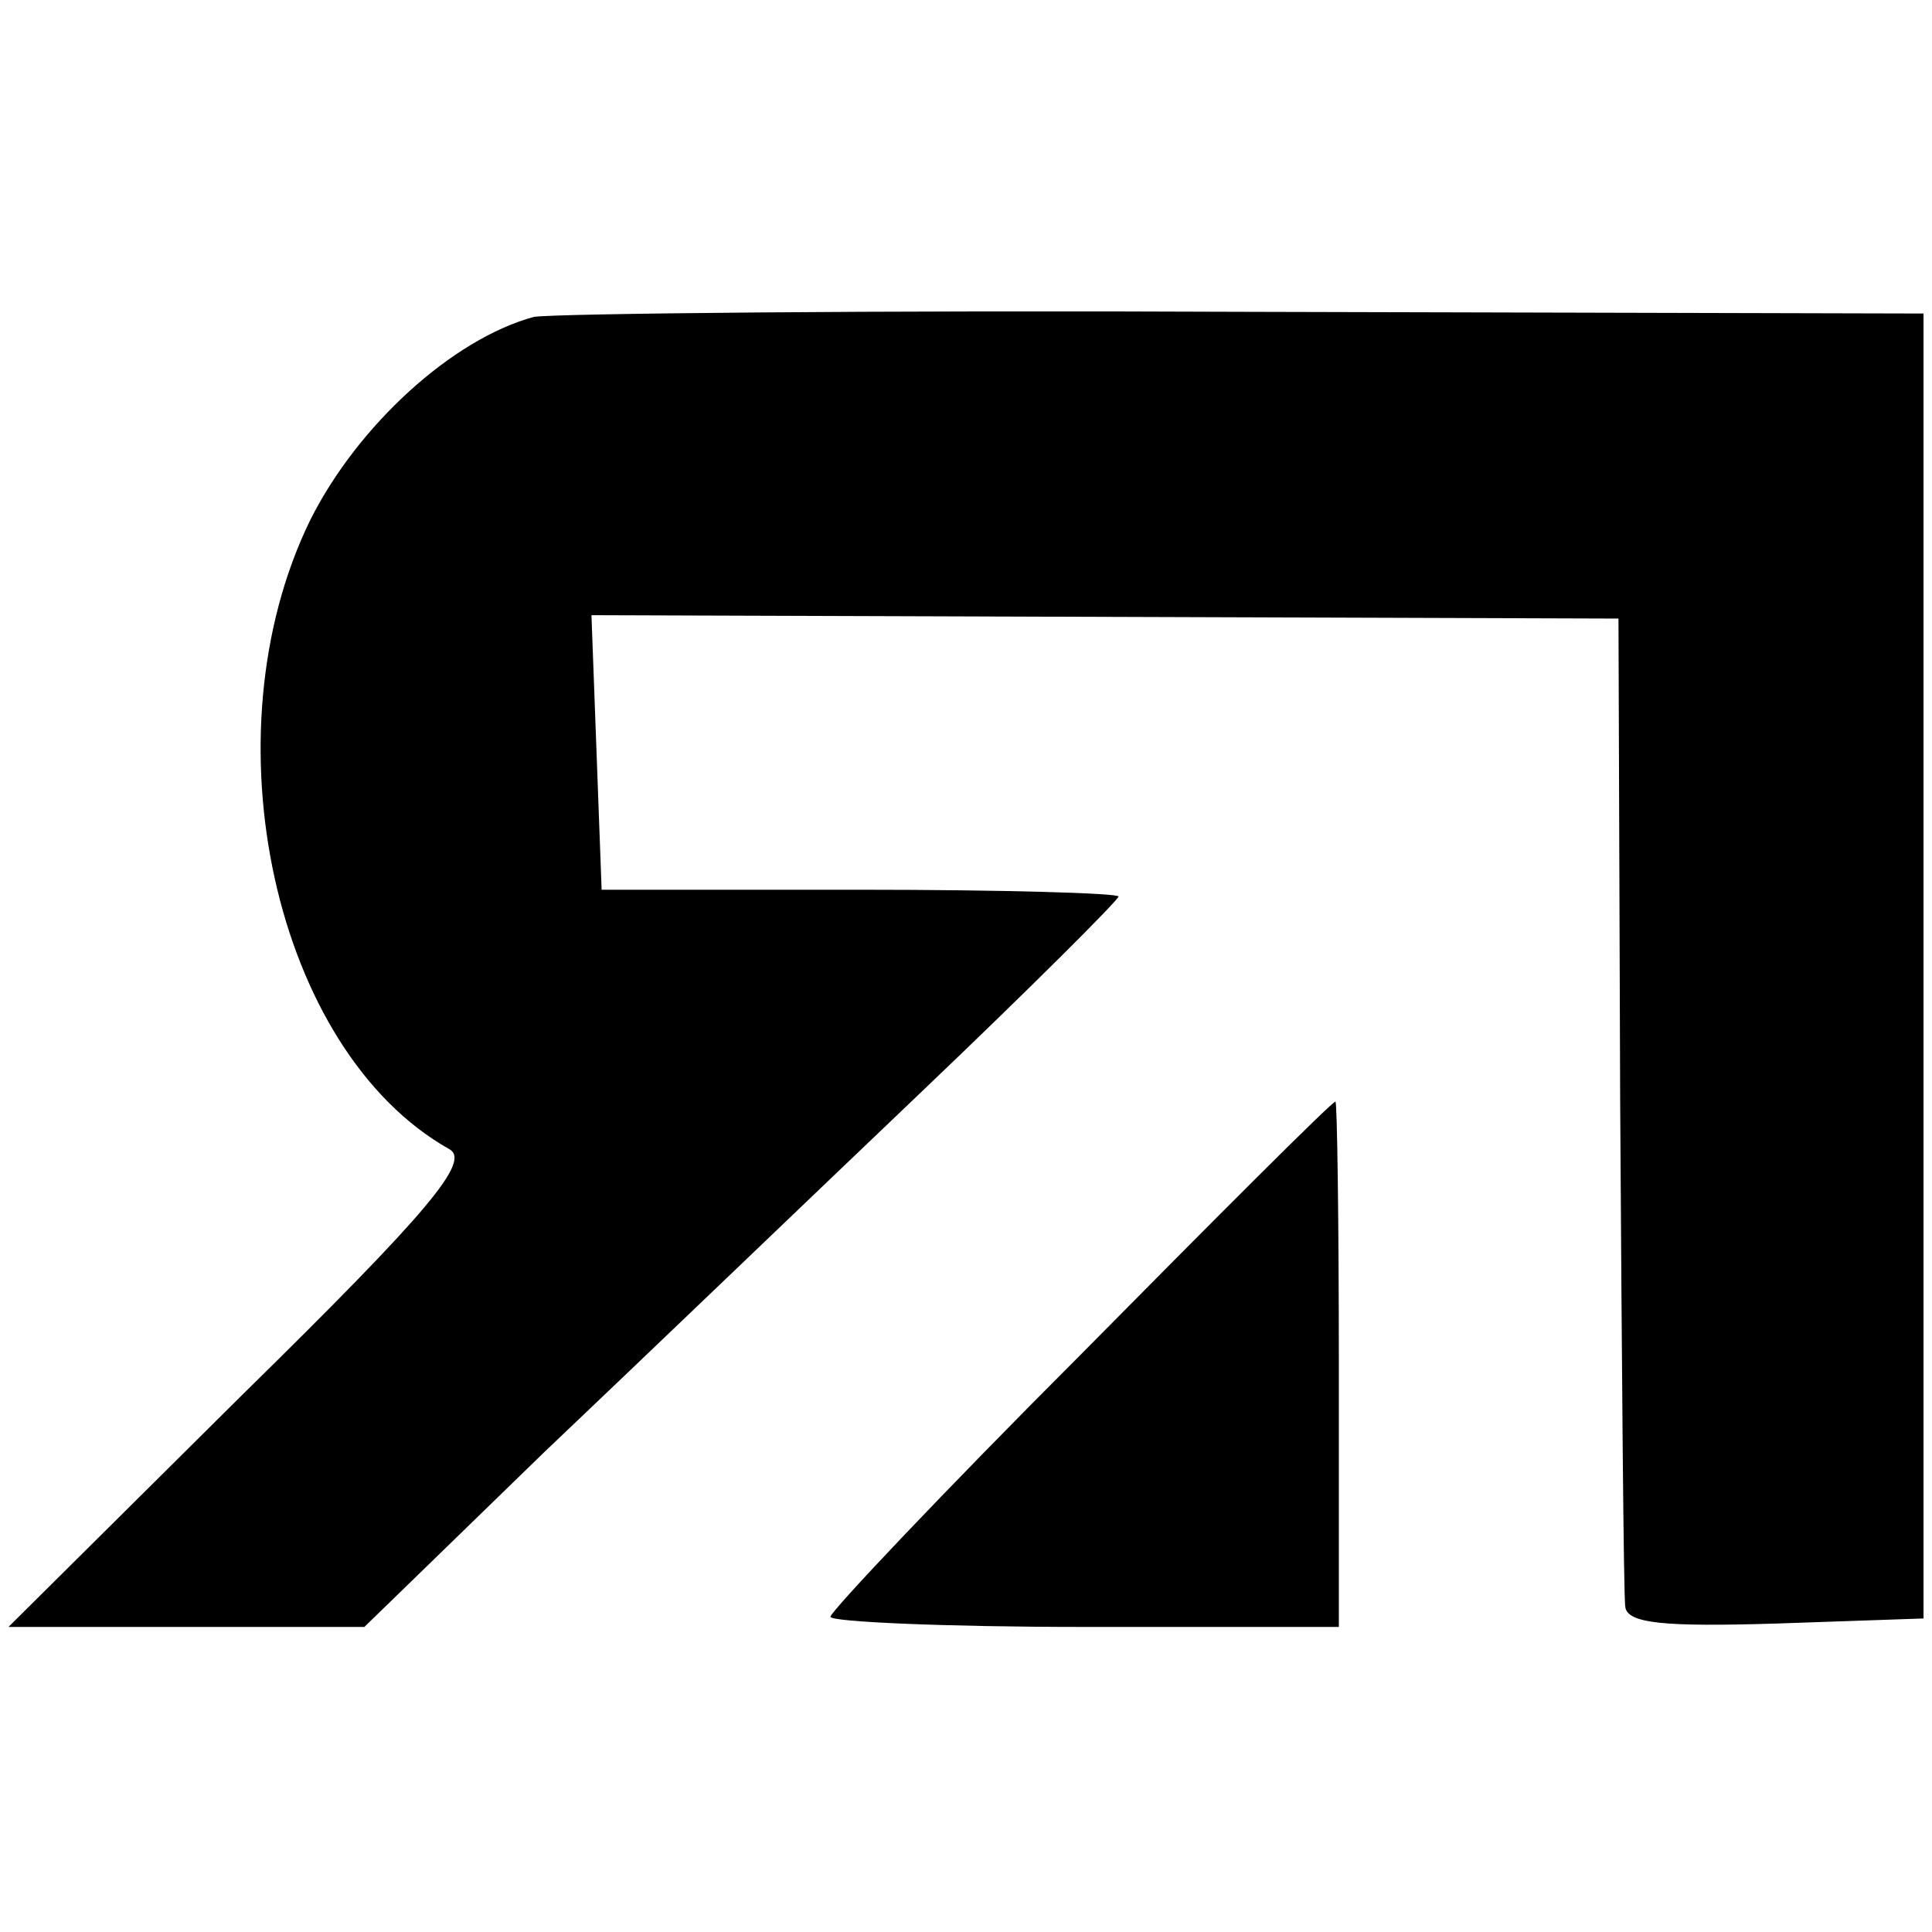 <?xml version="1.0" standalone="no"?>
<!DOCTYPE svg PUBLIC "-//W3C//DTD SVG 20010904//EN"
 "http://www.w3.org/TR/2001/REC-SVG-20010904/DTD/svg10.dtd">
<svg version="1.0" xmlns="http://www.w3.org/2000/svg"
 width="114pt" height="114pt" viewBox="0 0 114 114"
 preserveAspectRatio="xMidYMid meet">
<g transform="translate(0,114) scale(0.1,-0.1)"
fill="#000000" stroke="none">
<path d="M315 953 c-48 -13 -104 -64 -132 -120 -62 -127 -21 -313 82 -371 13
-7 -11 -36 -122 -145 l-138 -137 105 0 105 0 106 103 c59 56 159 152 223 213
64 61 116 113 116 115 0 2 -69 4 -152 4 l-153 0 -3 81 -3 81 303 -1 303 -1 1
-285 c1 -157 2 -291 3 -298 1 -10 23 -12 89 -10 l87 3 0 385 0 385 -400 1
c-220 1 -409 -1 -420 -3z"/>
<path d="M638 341 c-82 -82 -148 -152 -148 -155 0 -3 68 -6 150 -6 l150 0 0
155 c0 85 -1 155 -2 155 -2 0 -69 -67 -150 -149z"/>
</g>
</svg>
